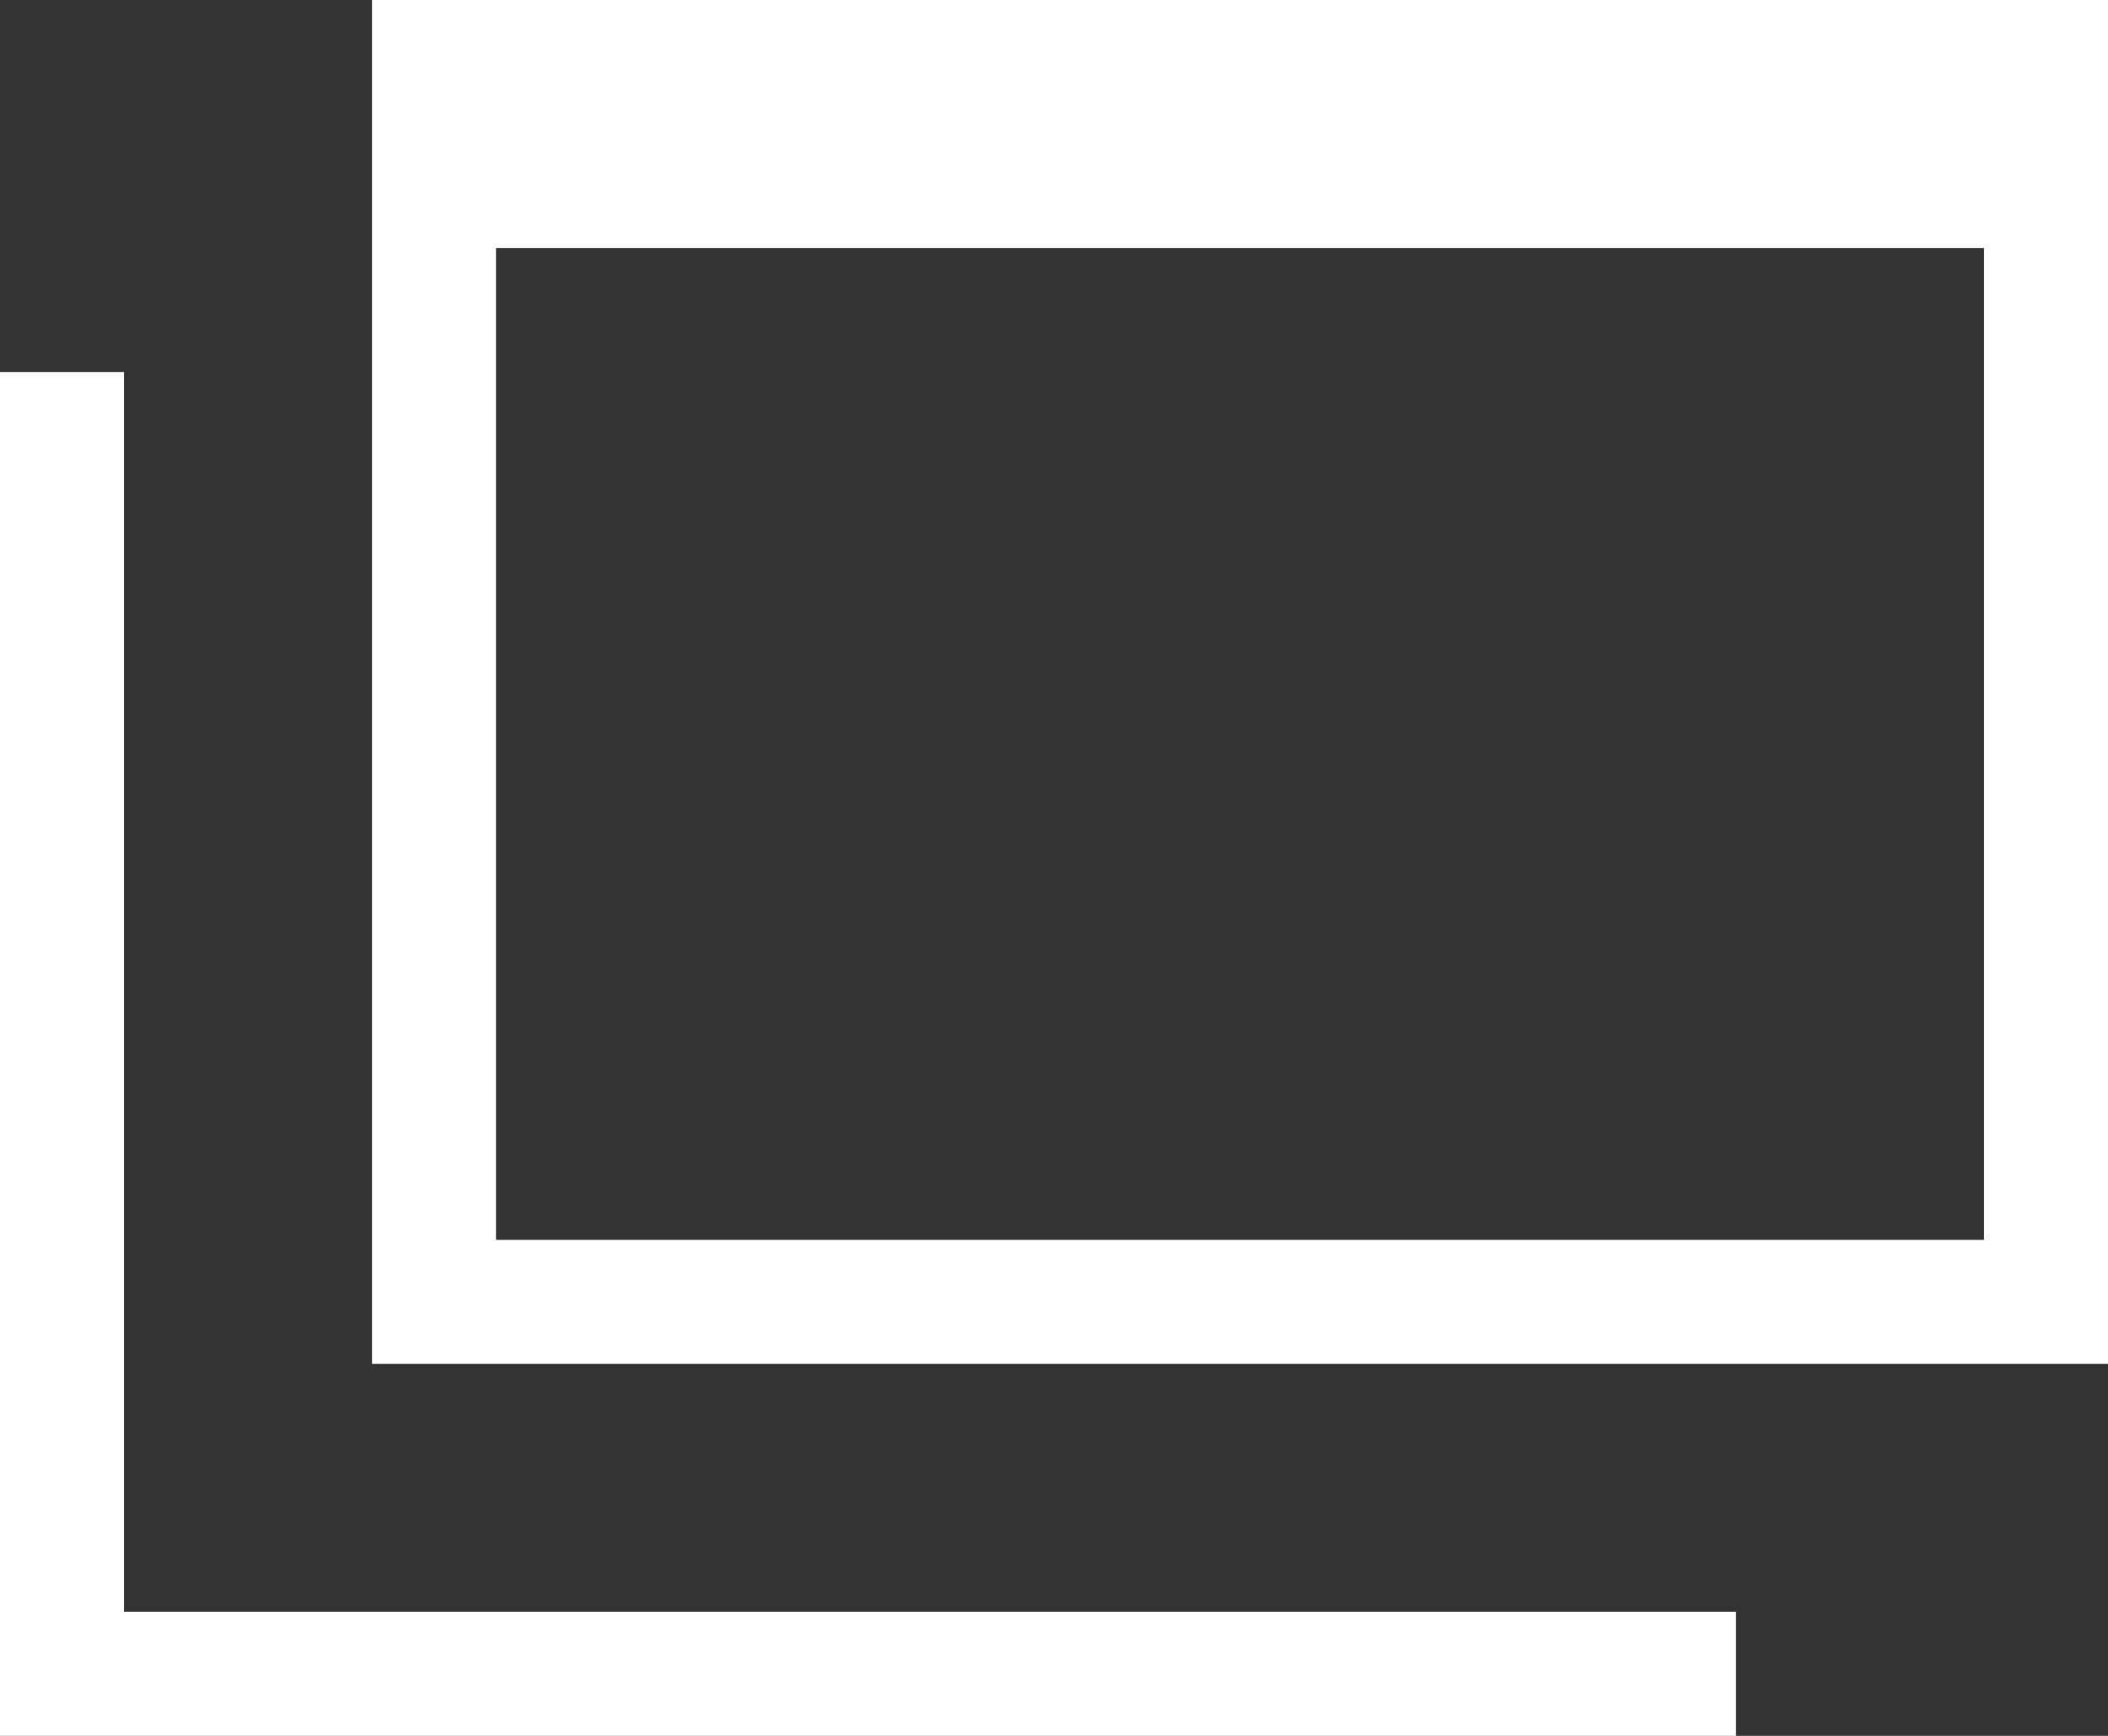 <svg xmlns="http://www.w3.org/2000/svg" viewBox="0 0 34 28"><rect x="0" y="0" width="34" height="28" fill="#333333" stroke="none"/><path fill-rule="evenodd" fill="#FFF" d="M6 22V0h28v22H6zM32 4H8v16h24V4zm-4 22v2H0V6h2v20h26z"/></svg>